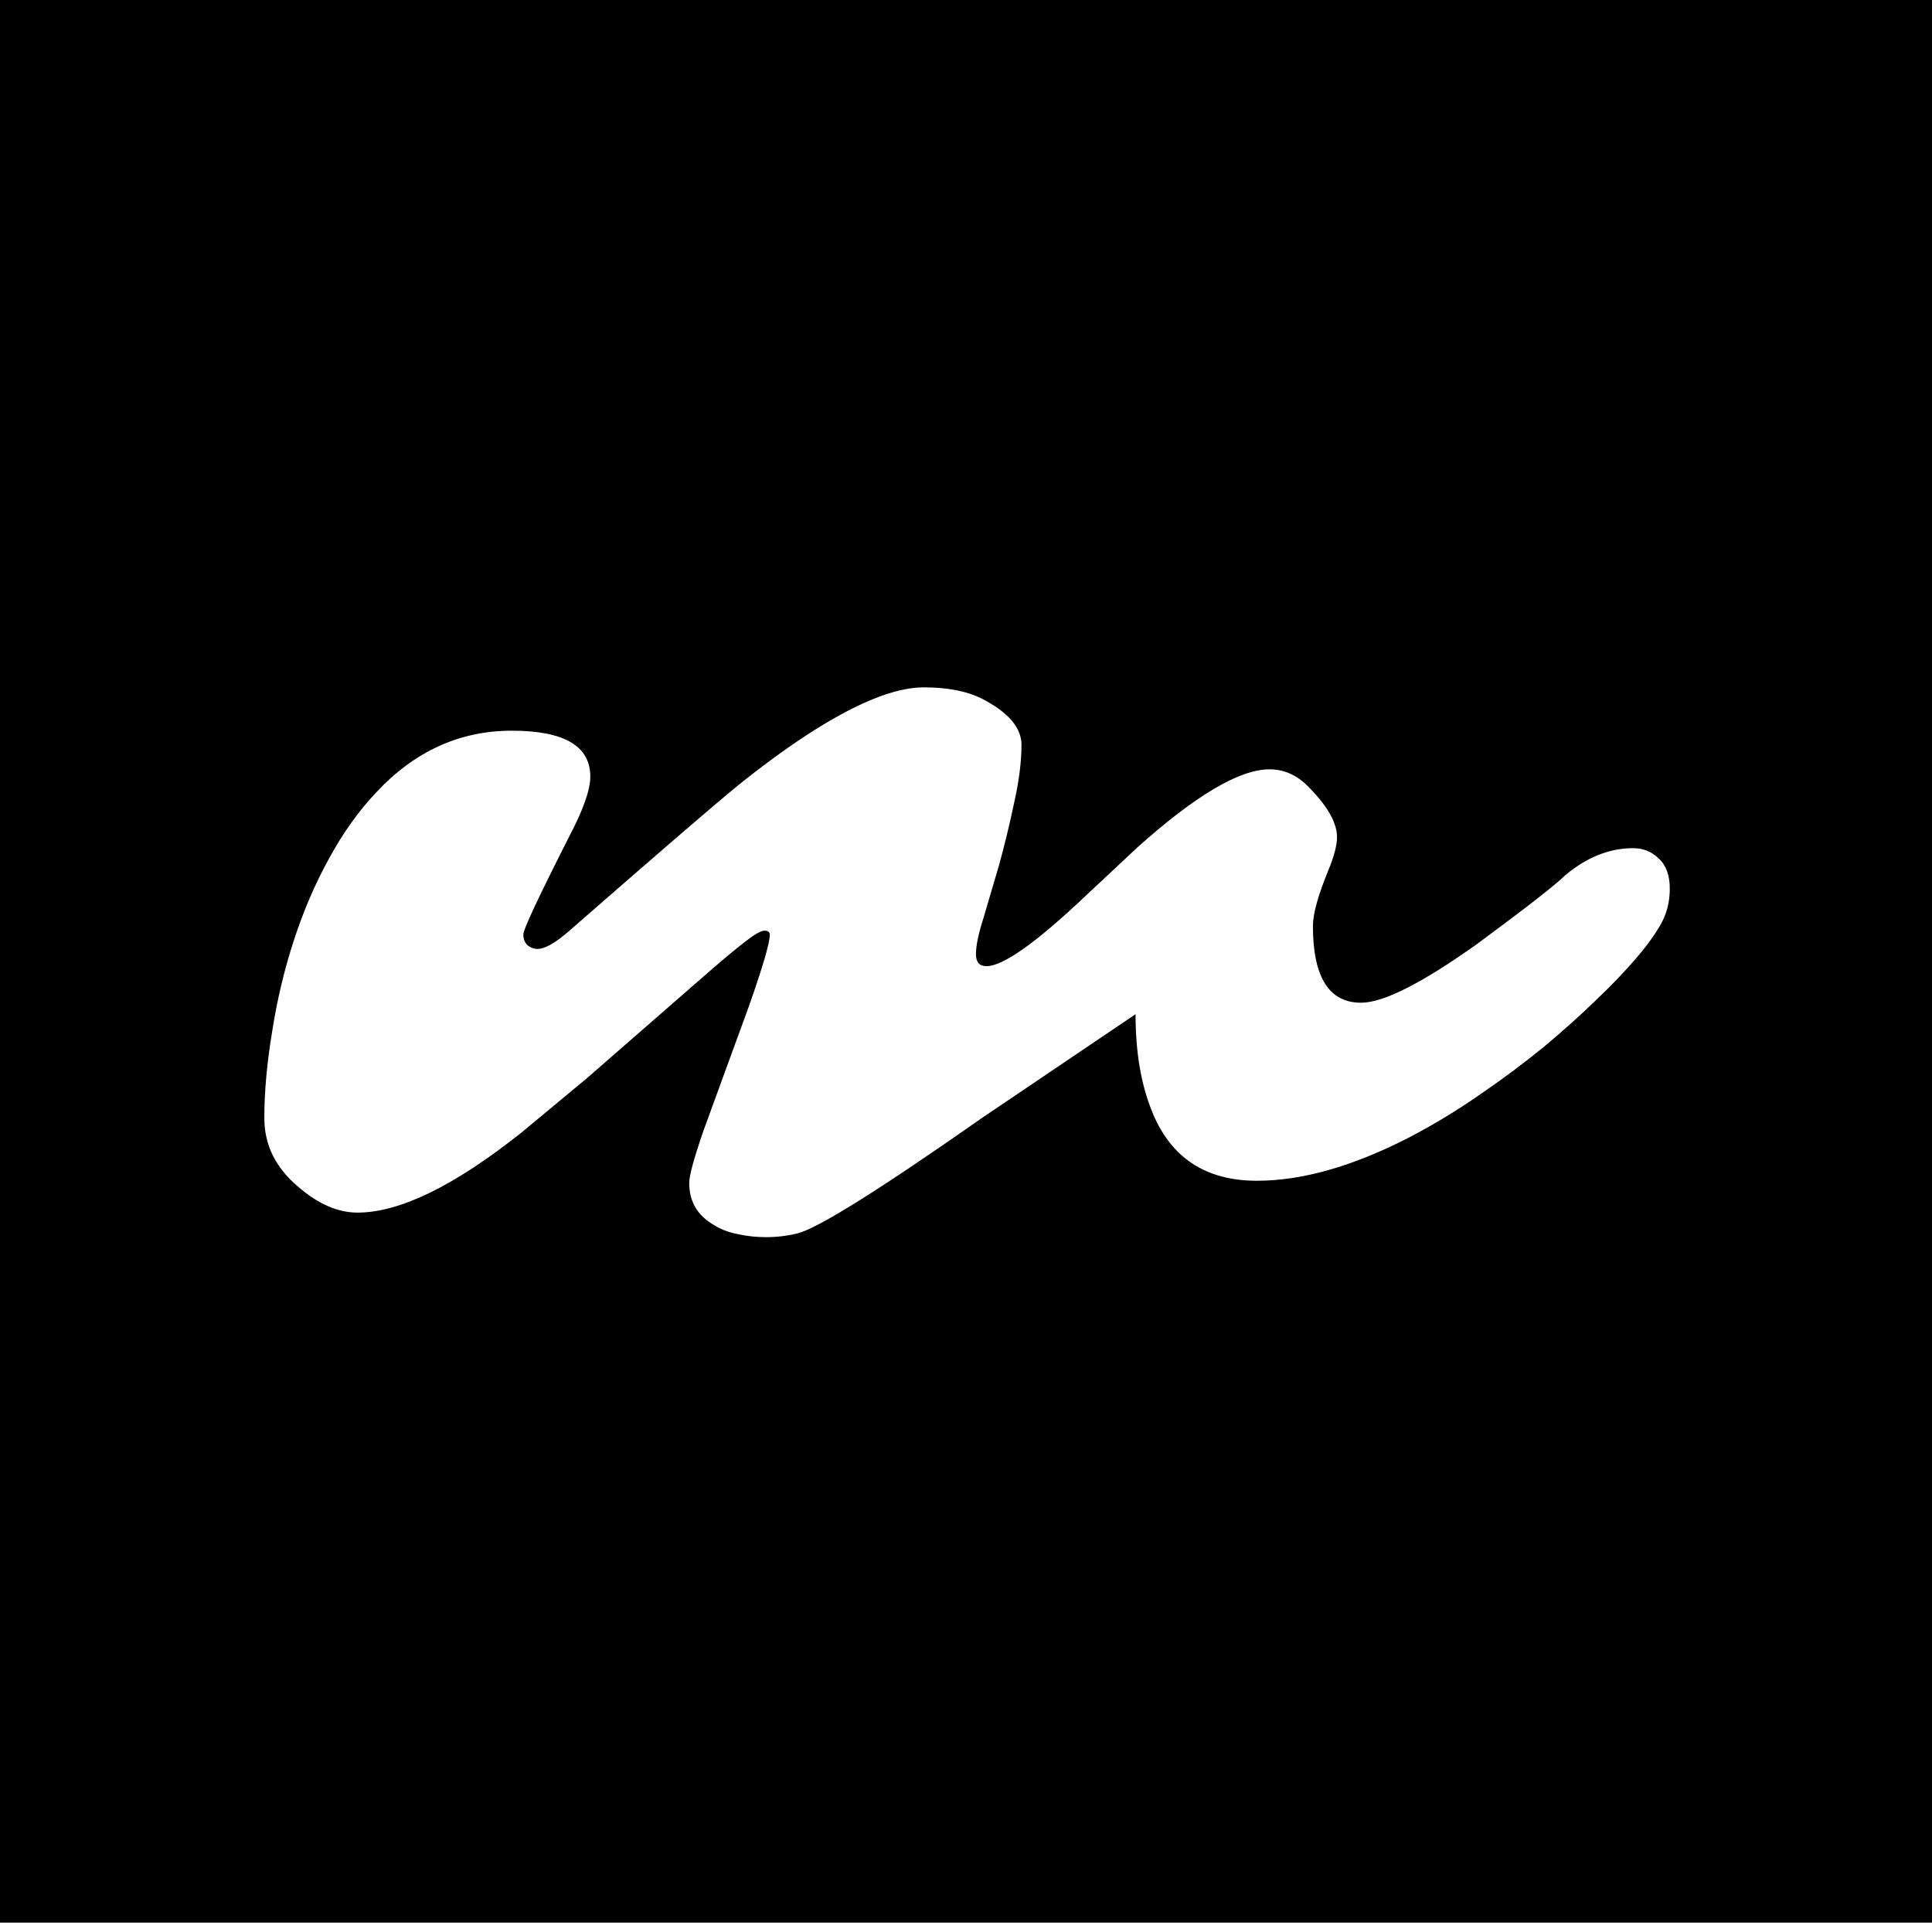 <svg width="402" height="400" viewBox="0 0 402 400" fill="none" xmlns="http://www.w3.org/2000/svg">
<rect width="402" height="400" fill="black"/>
<path d="M273.186 192.642C273.186 203.287 276.526 208.61 283.204 208.61C287.848 208.61 295.869 204.554 307.266 196.444C317.572 188.84 323.705 184.06 325.665 182.105C330.165 178.34 334.884 176.457 339.819 176.457C341.925 176.457 343.702 177.181 345.154 178.629C346.678 180.005 347.44 182.105 347.44 184.929C347.44 187.754 346.751 190.324 345.372 192.642C343.993 194.959 342.214 197.349 340.037 199.811C337.933 202.273 335.283 205.025 332.089 208.067C328.967 211.108 325.375 214.331 321.31 217.734C317.245 221.065 312.781 224.397 307.918 227.728C303.128 231.059 298.155 234.064 293.002 236.744C281.389 242.682 270.901 245.651 261.537 245.651C250.795 245.651 243.501 240.799 239.654 231.095C237.403 225.519 236.278 218.821 236.278 211L204.595 232.399C182.893 247.606 169.973 255.681 165.836 256.622C163.731 257.129 161.589 257.383 159.412 257.383C157.307 257.383 155.311 257.165 153.424 256.731C151.537 256.369 149.867 255.717 148.415 254.775C145.076 252.82 143.407 249.924 143.407 246.086C143.407 244.565 144.423 240.871 146.456 235.006L155.819 209.37C158.722 201.115 160.174 196.154 160.174 194.489C160.174 193.909 159.811 193.619 159.085 193.619C158.359 193.619 157.017 194.38 155.057 195.901C153.097 197.421 150.738 199.377 147.98 201.766L122.068 224.36L108.458 235.658C94.522 246.737 83.163 252.277 74.38 252.277C70.243 252.277 66.069 250.43 61.859 246.737C57.286 242.827 55 238.12 55 232.616C55 227.112 55.544 221.102 56.633 214.584C57.649 208.067 59.137 201.802 61.097 195.792C63.057 189.709 65.488 184.024 68.392 178.738C71.295 173.379 74.598 168.744 78.299 164.834C86.284 156.289 95.683 152.016 106.498 152.016C117.386 152.016 122.83 155.202 122.83 161.575C122.83 164.327 121.342 168.527 118.366 174.175C112.051 186.631 108.894 193.366 108.894 194.38C108.894 195.321 109.184 196.082 109.764 196.661C110.418 197.168 111.107 197.421 111.833 197.421C113.357 197.421 115.535 196.19 118.366 193.728C137.02 177.434 148.742 167.332 153.533 163.422C158.396 159.511 163.077 156.071 167.578 153.102C177.884 146.367 186.086 143 192.183 143C197.192 143 201.256 143.797 204.377 145.39C209.821 148.214 212.543 151.4 212.543 154.949C212.543 158.497 212.035 162.516 211.019 167.006C210.075 171.496 209.023 175.841 207.862 180.041L204.595 191.121C203.579 194.307 203.071 196.77 203.071 198.508C203.071 200.173 203.797 201.006 205.249 201.006C208.733 201.006 215.664 196.082 226.044 186.233L236.605 176.348C248.727 165.486 257.908 160.054 264.15 160.054C267.126 160.054 269.776 161.213 272.098 163.53C276.163 167.586 278.196 171.134 278.196 174.175C278.196 175.841 277.615 178.086 276.454 180.91C274.275 186.197 273.186 190.107 273.186 192.642Z" fill="white"/>
</svg>
